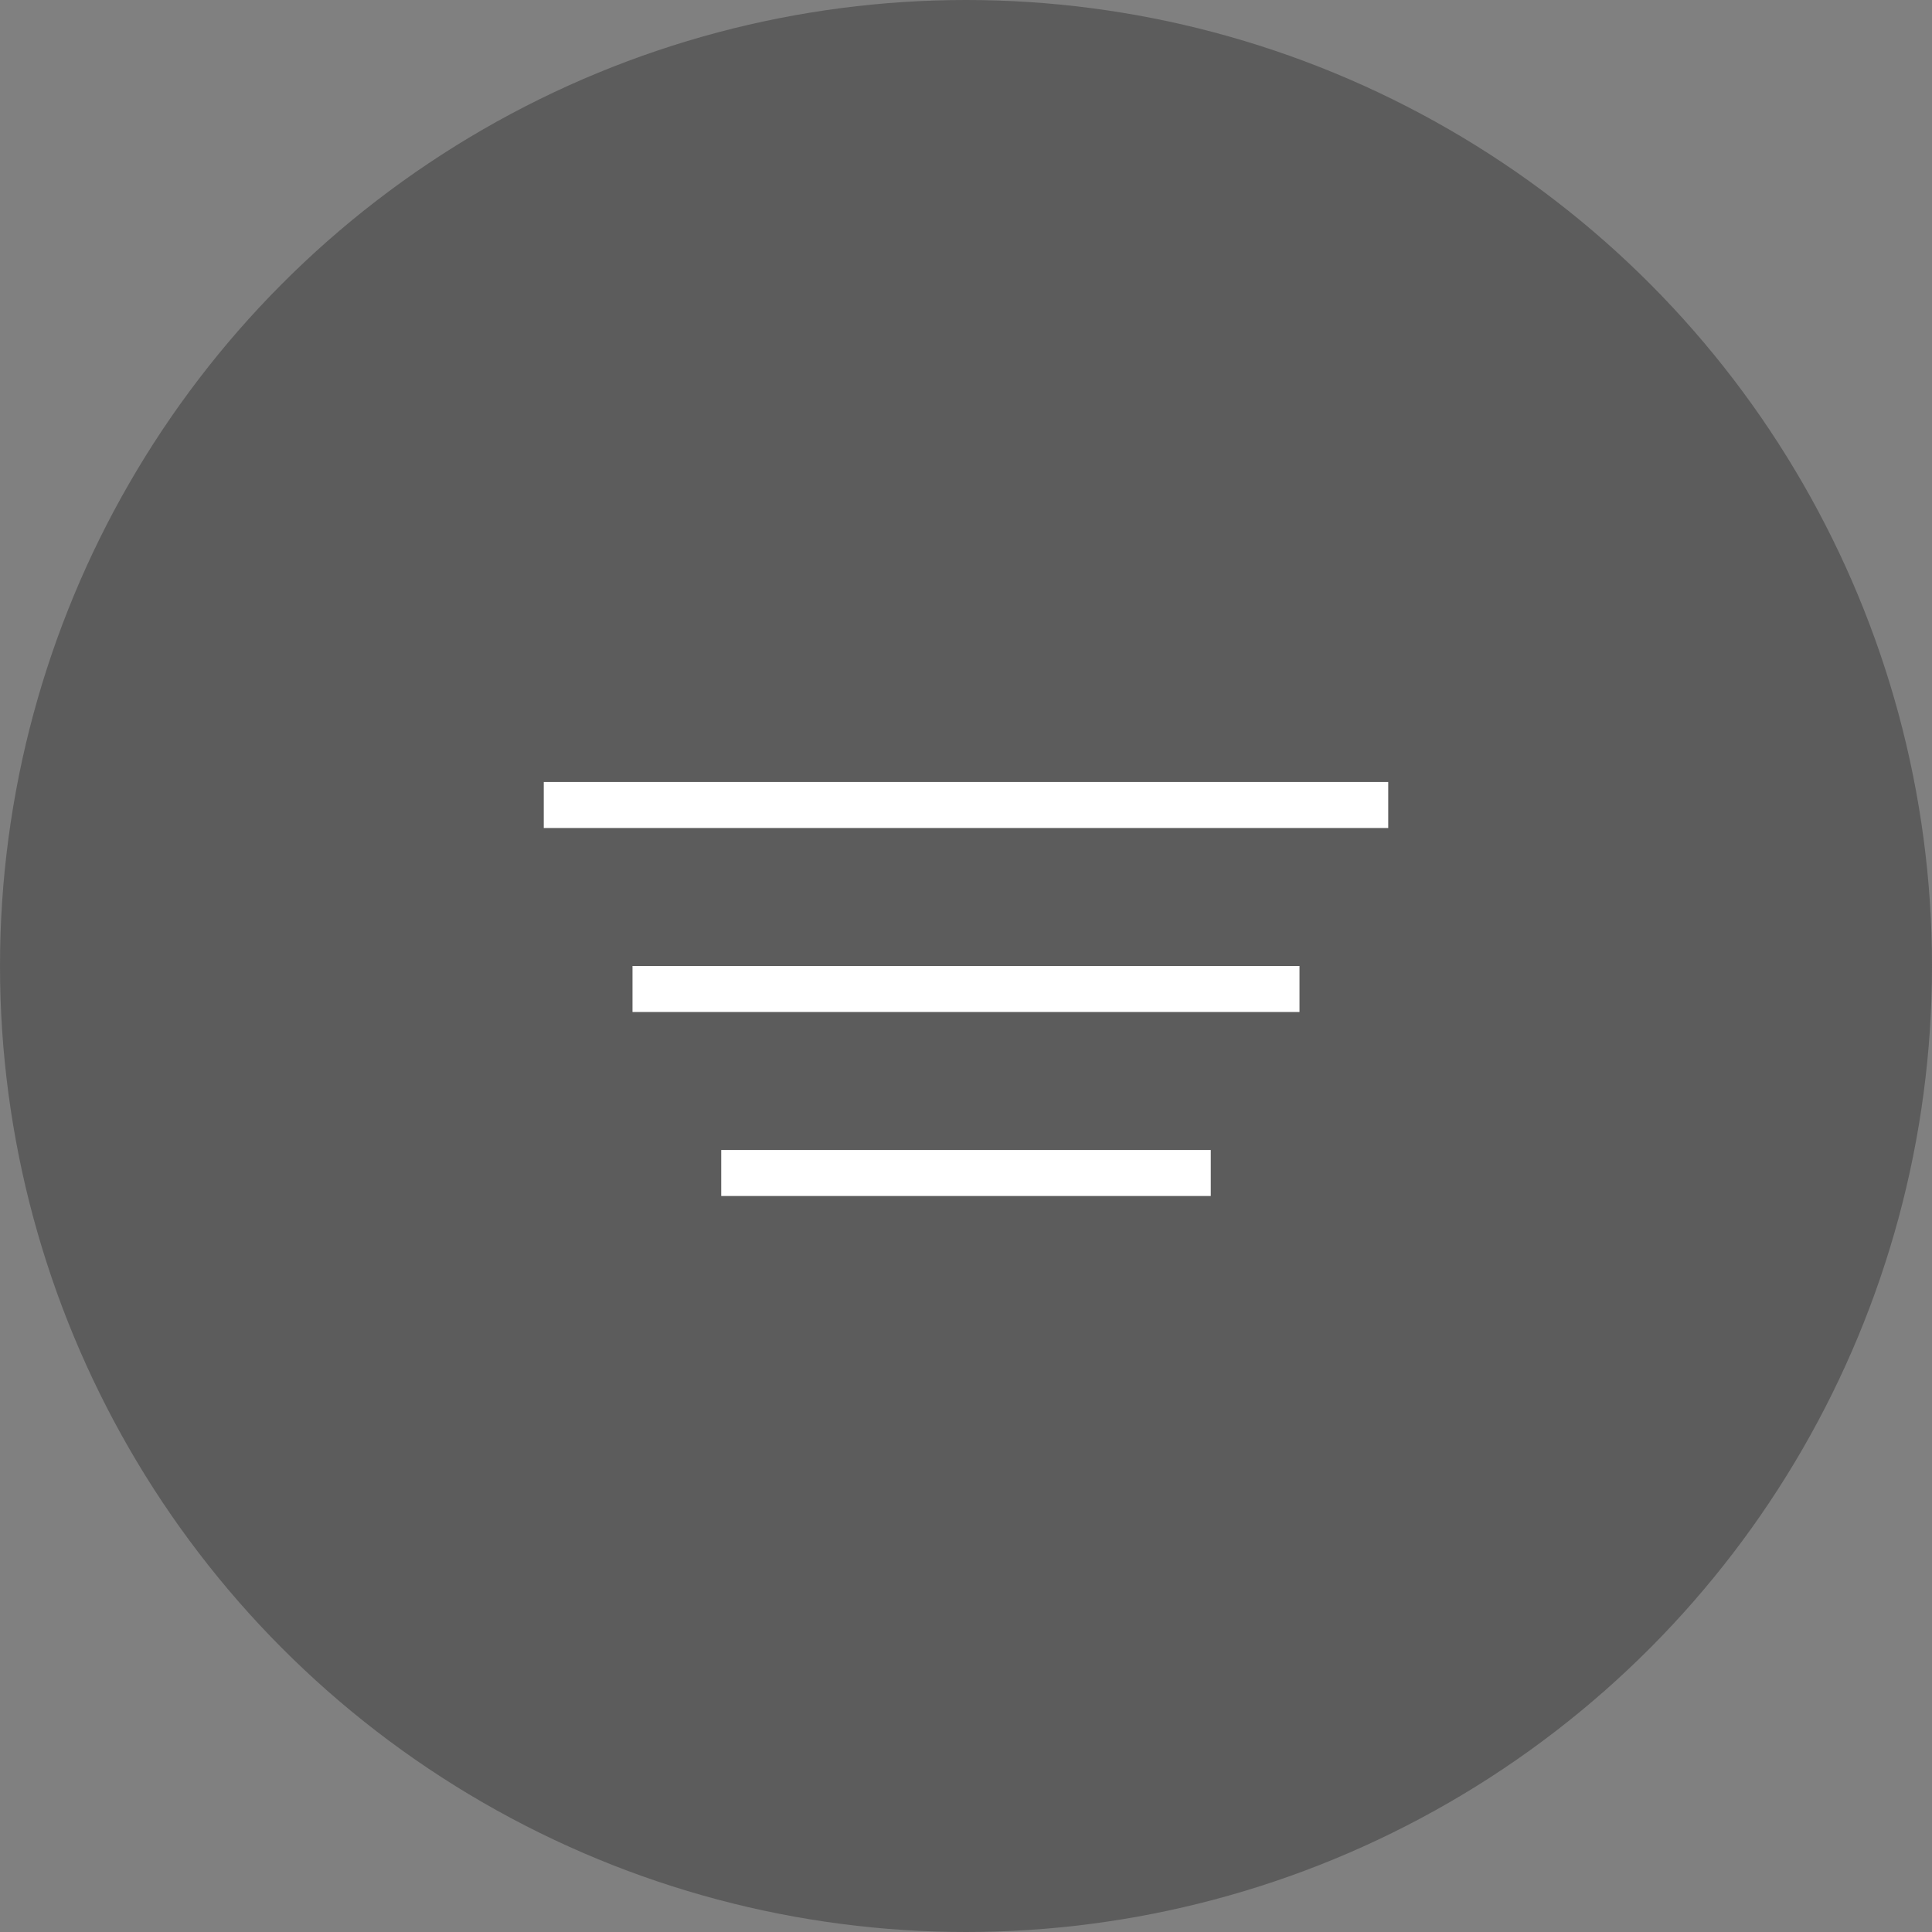 <svg width="42" height="42" viewBox="0 0 42 42" fill="none" xmlns="http://www.w3.org/2000/svg">
<rect x="0" y="0" width="42" height="42" fill="#808080" stroke="none"/>
<circle opacity="0.6" cx="21" cy="21" r="21" transform="matrix(-1 0 0 1 42 0)" fill="#454545"/>
<path d="M14.25 21.5H27.75" stroke="white" stroke-linecap="square"/>
<path d="M16.179 25.5H25.821" stroke="white" stroke-linecap="square"/>
<path d="M12.321 17.5H29.679" stroke="white" stroke-linecap="square"/>
</svg>
